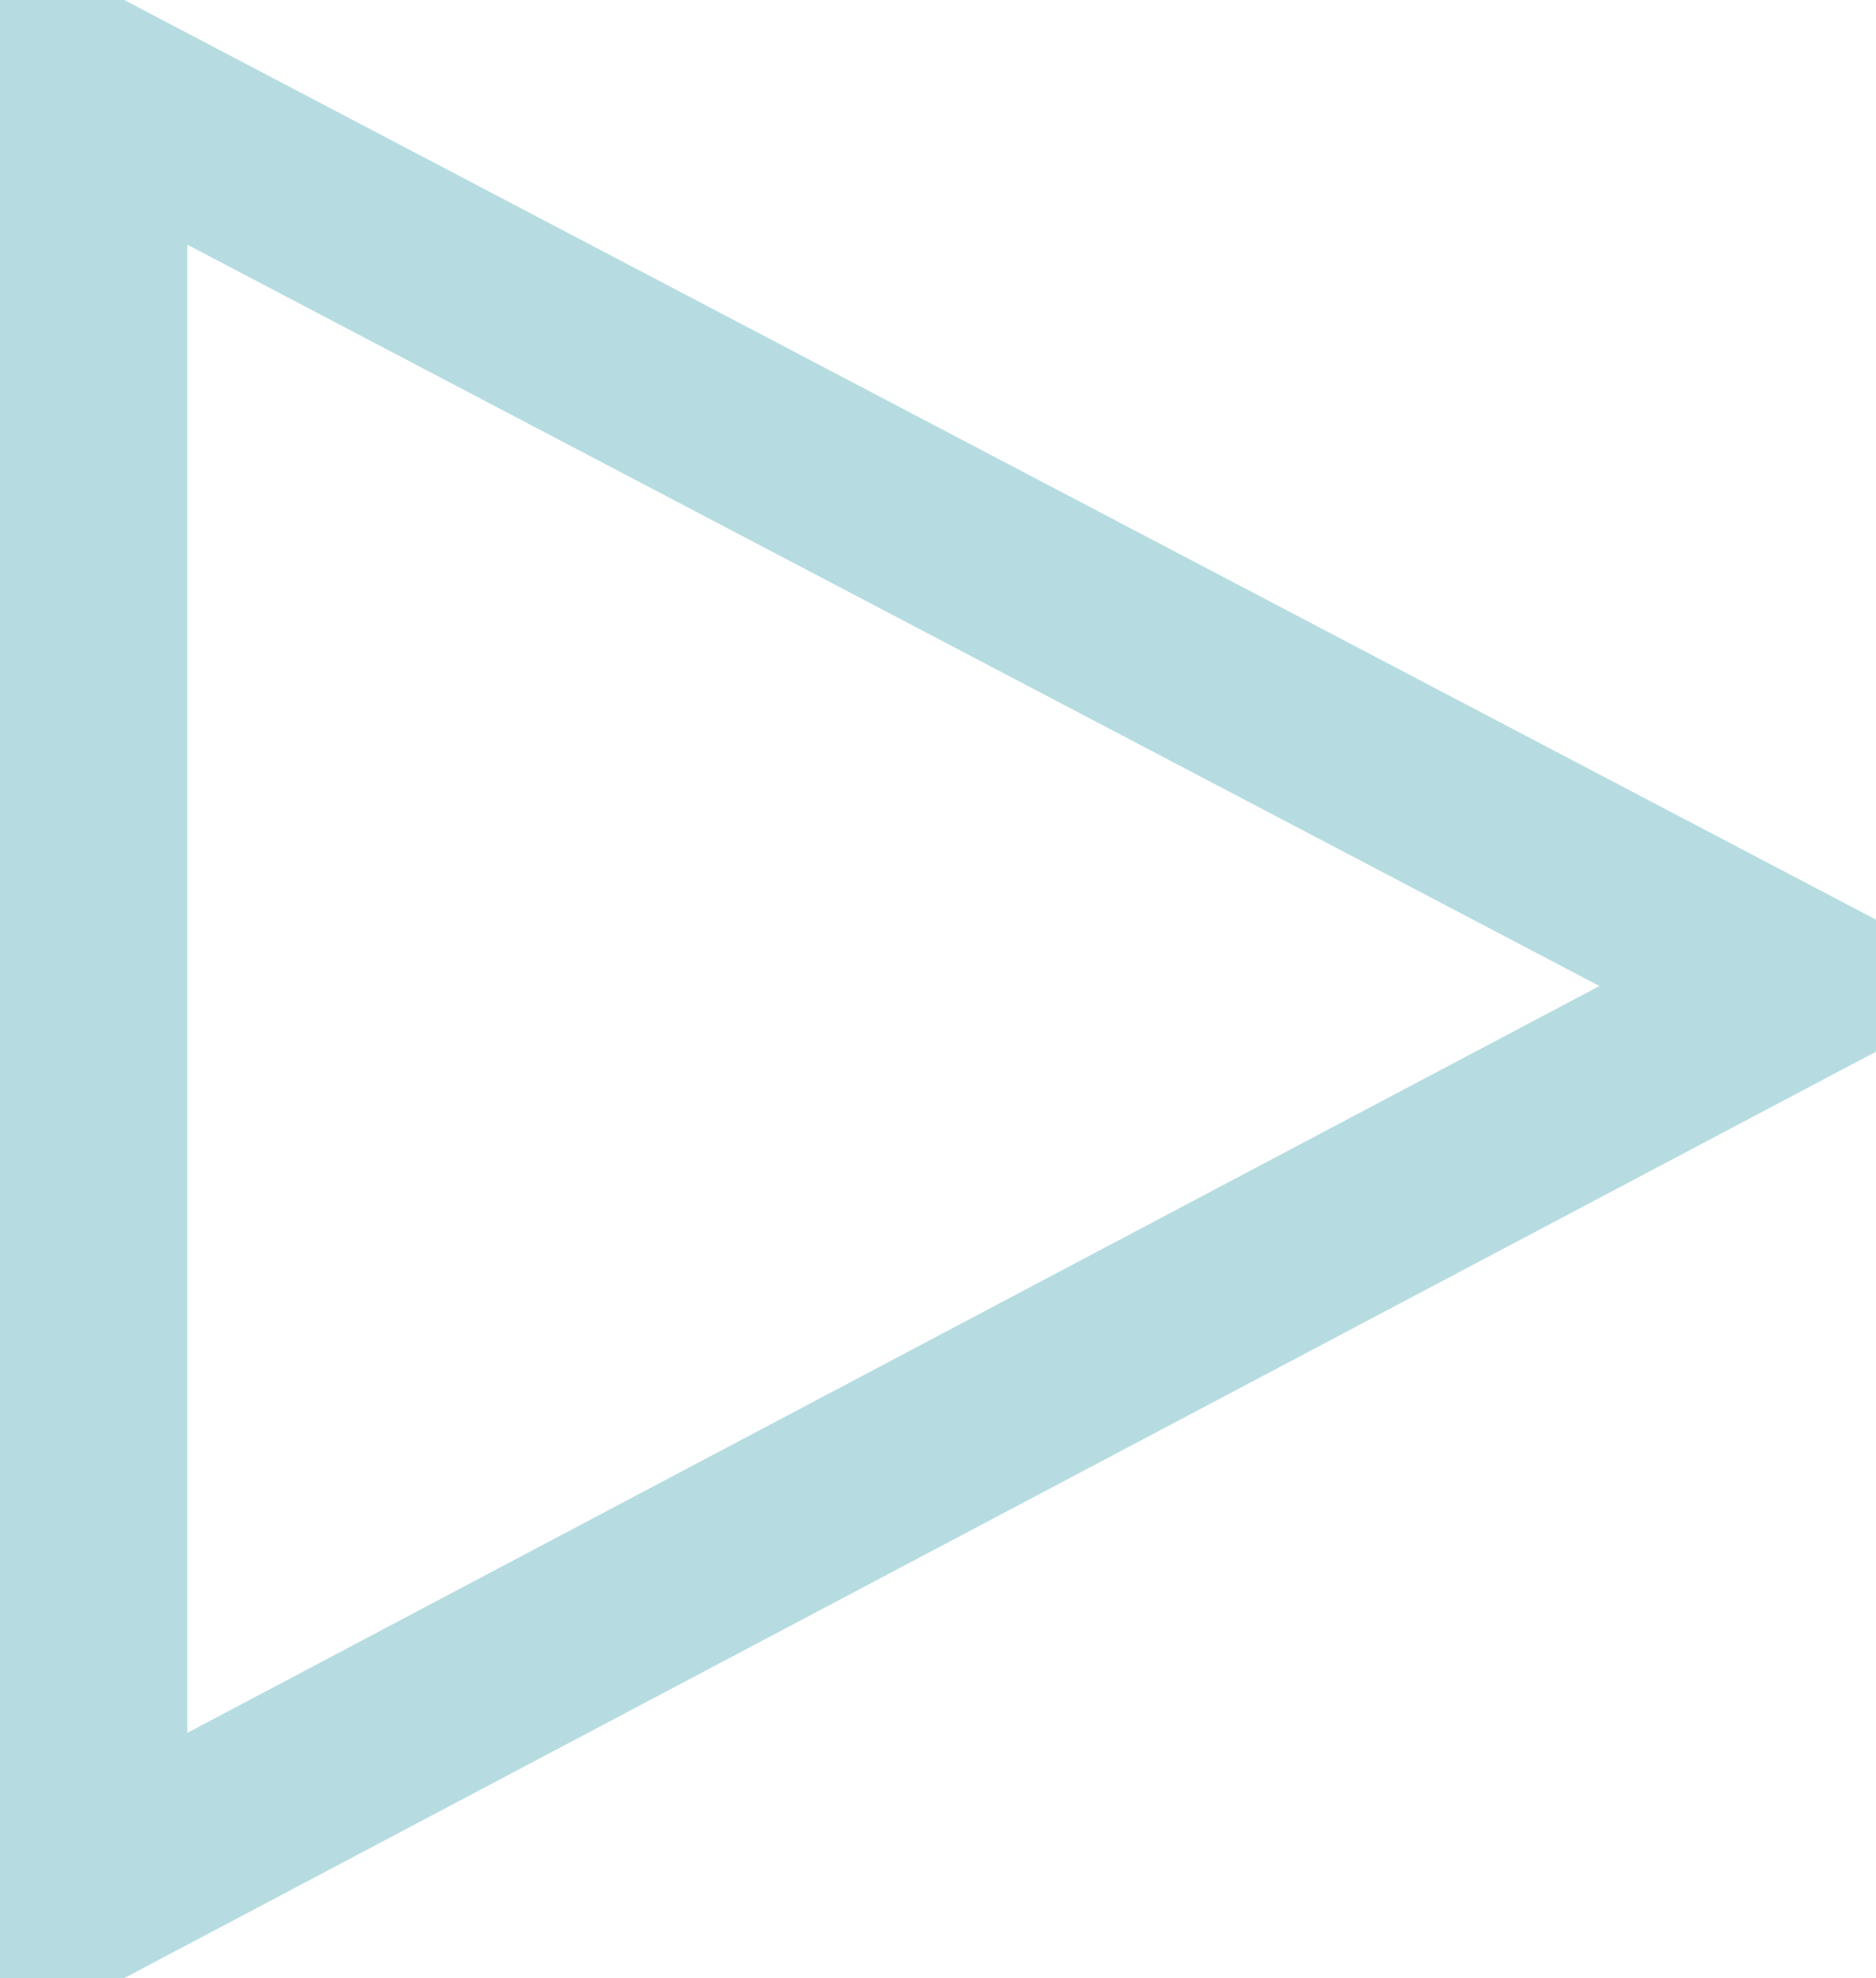 <svg xmlns="http://www.w3.org/2000/svg" viewBox="0 0 20.03 21.12"><defs><style>.cls-1{fill:none;stroke:#b6dce1;stroke-miterlimit:10;stroke-width:2px;}</style></defs><title>Element 1</title><g id="Ebene_2" data-name="Ebene 2"><g id="inhalt_start" data-name="inhalt start"><path class="cls-1" d="M1,1h.08l18,9.45v.15l-18,9.52H1Z"/></g></g></svg>